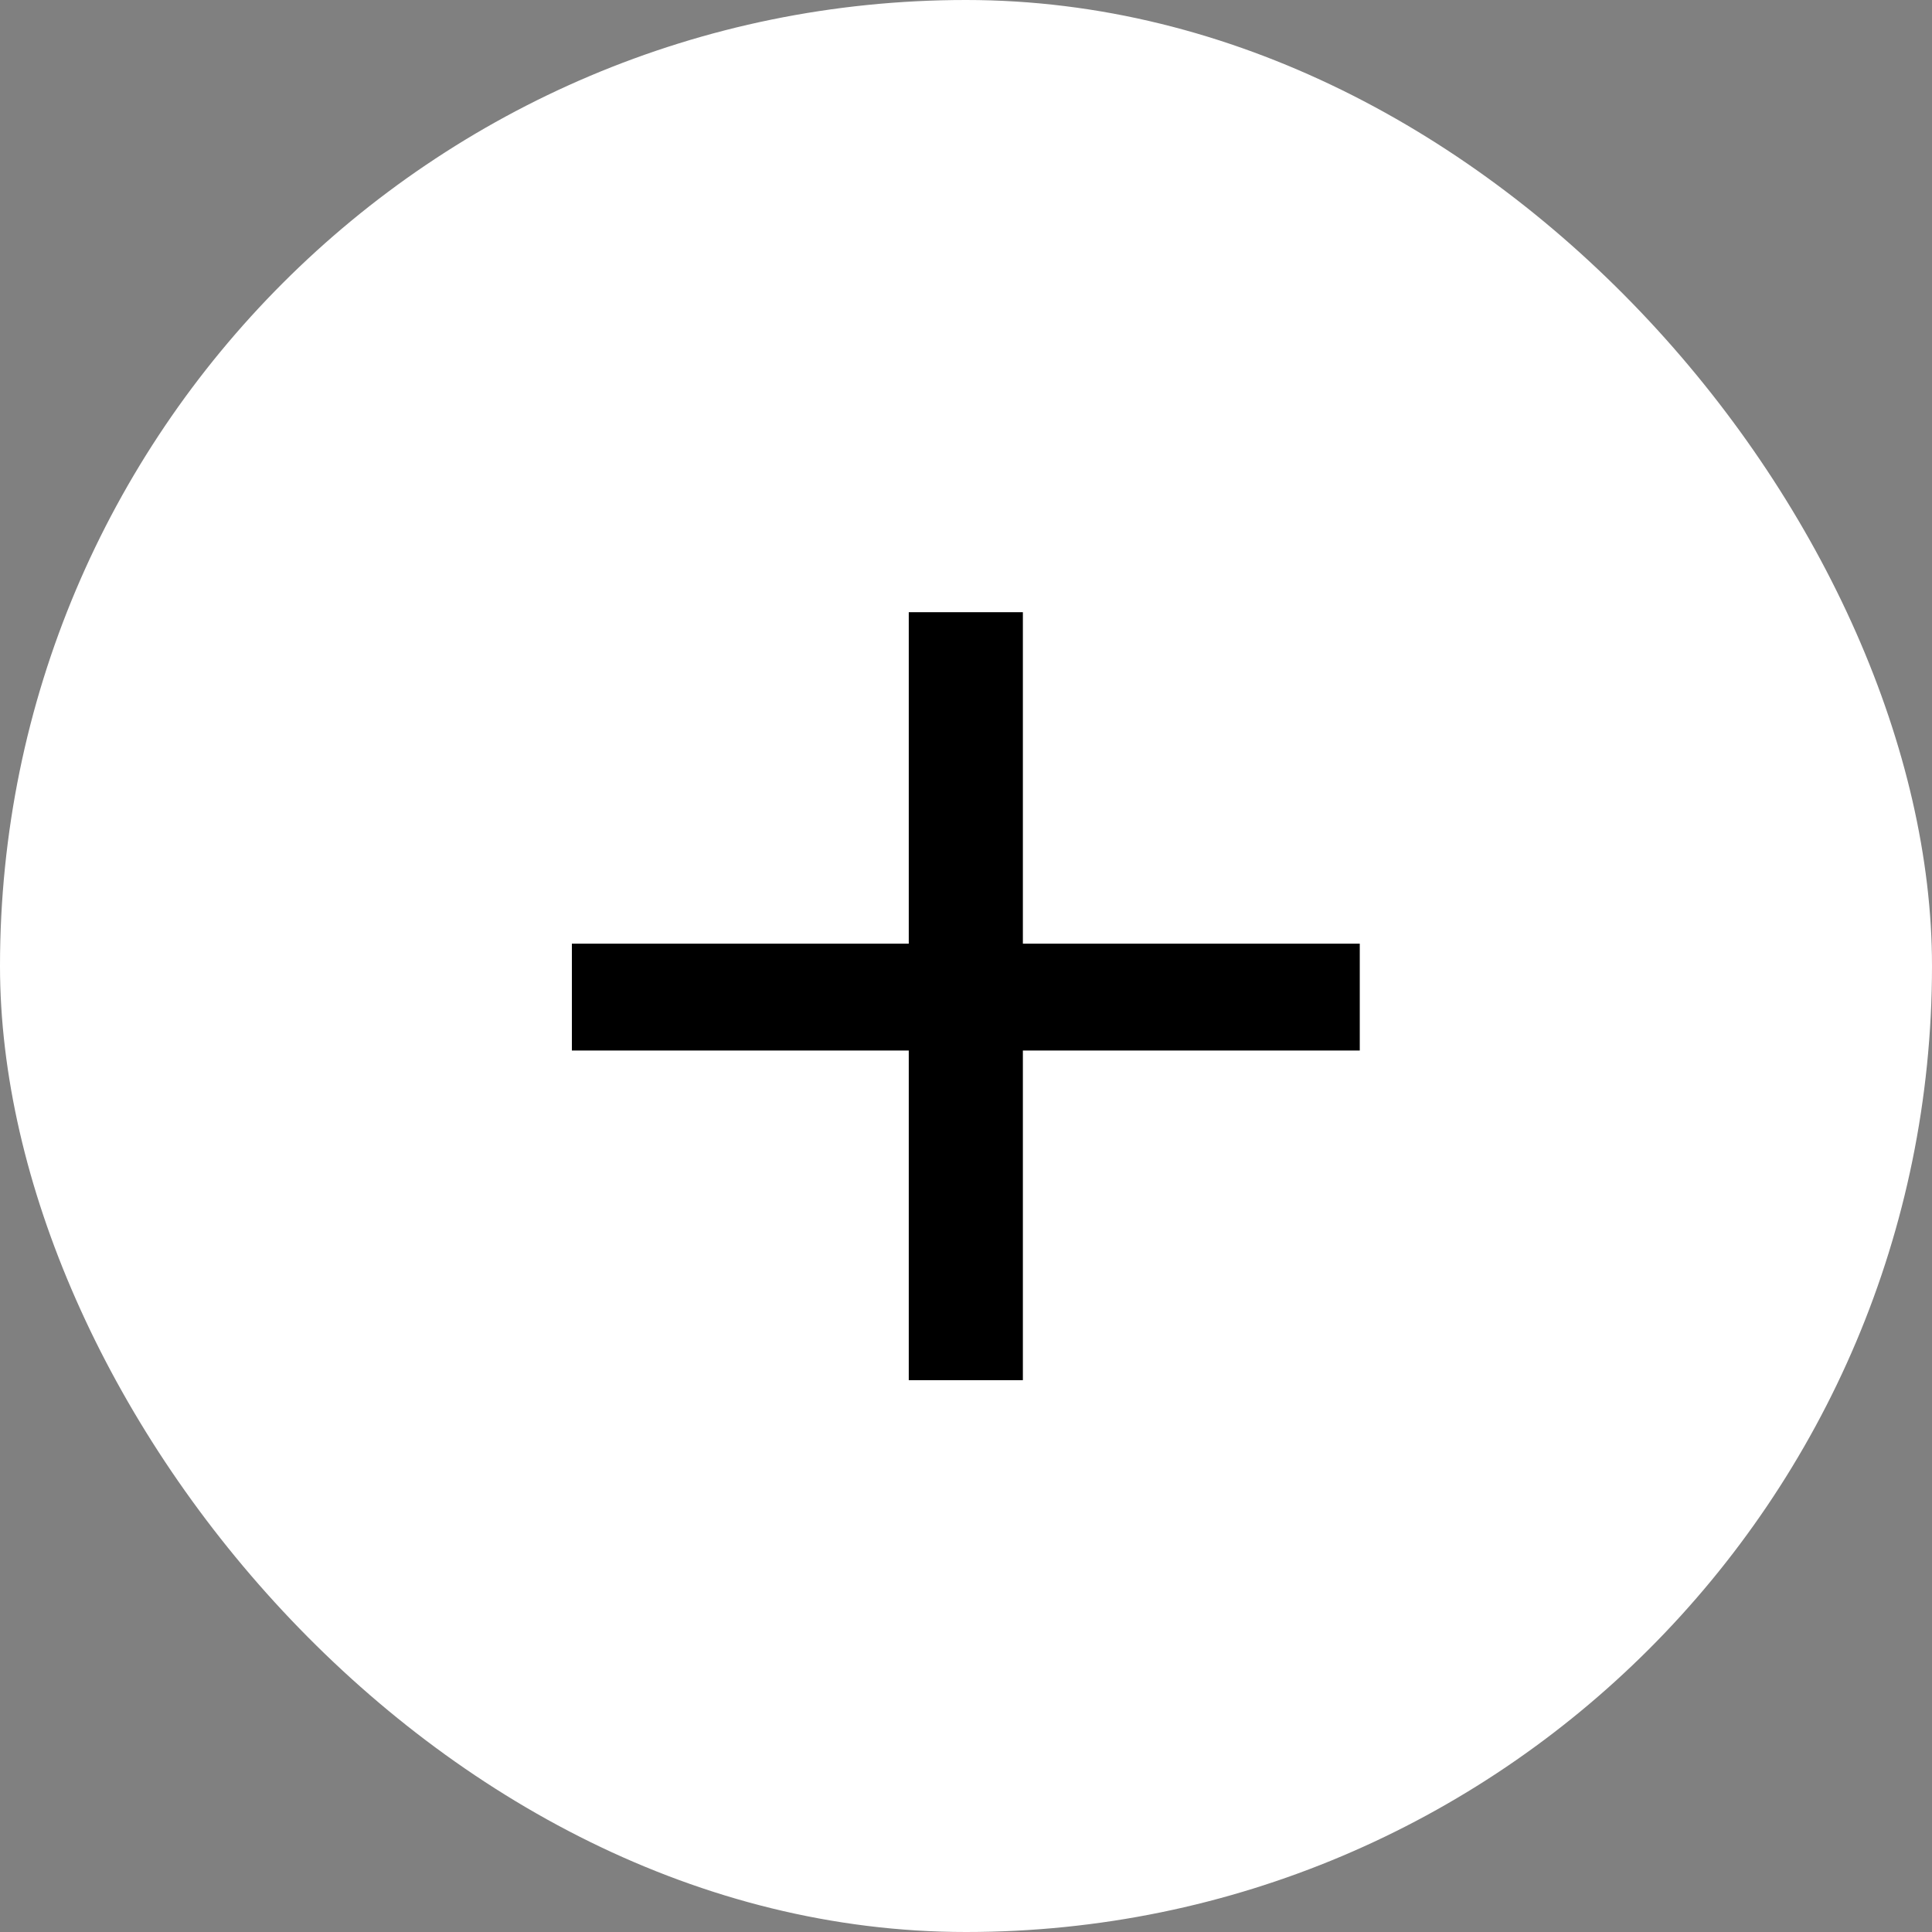 <?xml version="1.0" encoding="UTF-8"?> <svg xmlns="http://www.w3.org/2000/svg" width="32" height="32" viewBox="0 0 32 32" fill="none"><rect x="0" y="0" width="32" height="32" fill="#808080" stroke="none"/><rect width="32" height="32" rx="16" fill="white"></rect><path d="M15.052 22.86V10.14H16.942V22.86H15.052ZM9.472 17.4V15.63H22.522V17.4H9.472Z" fill="black"></path></svg> 